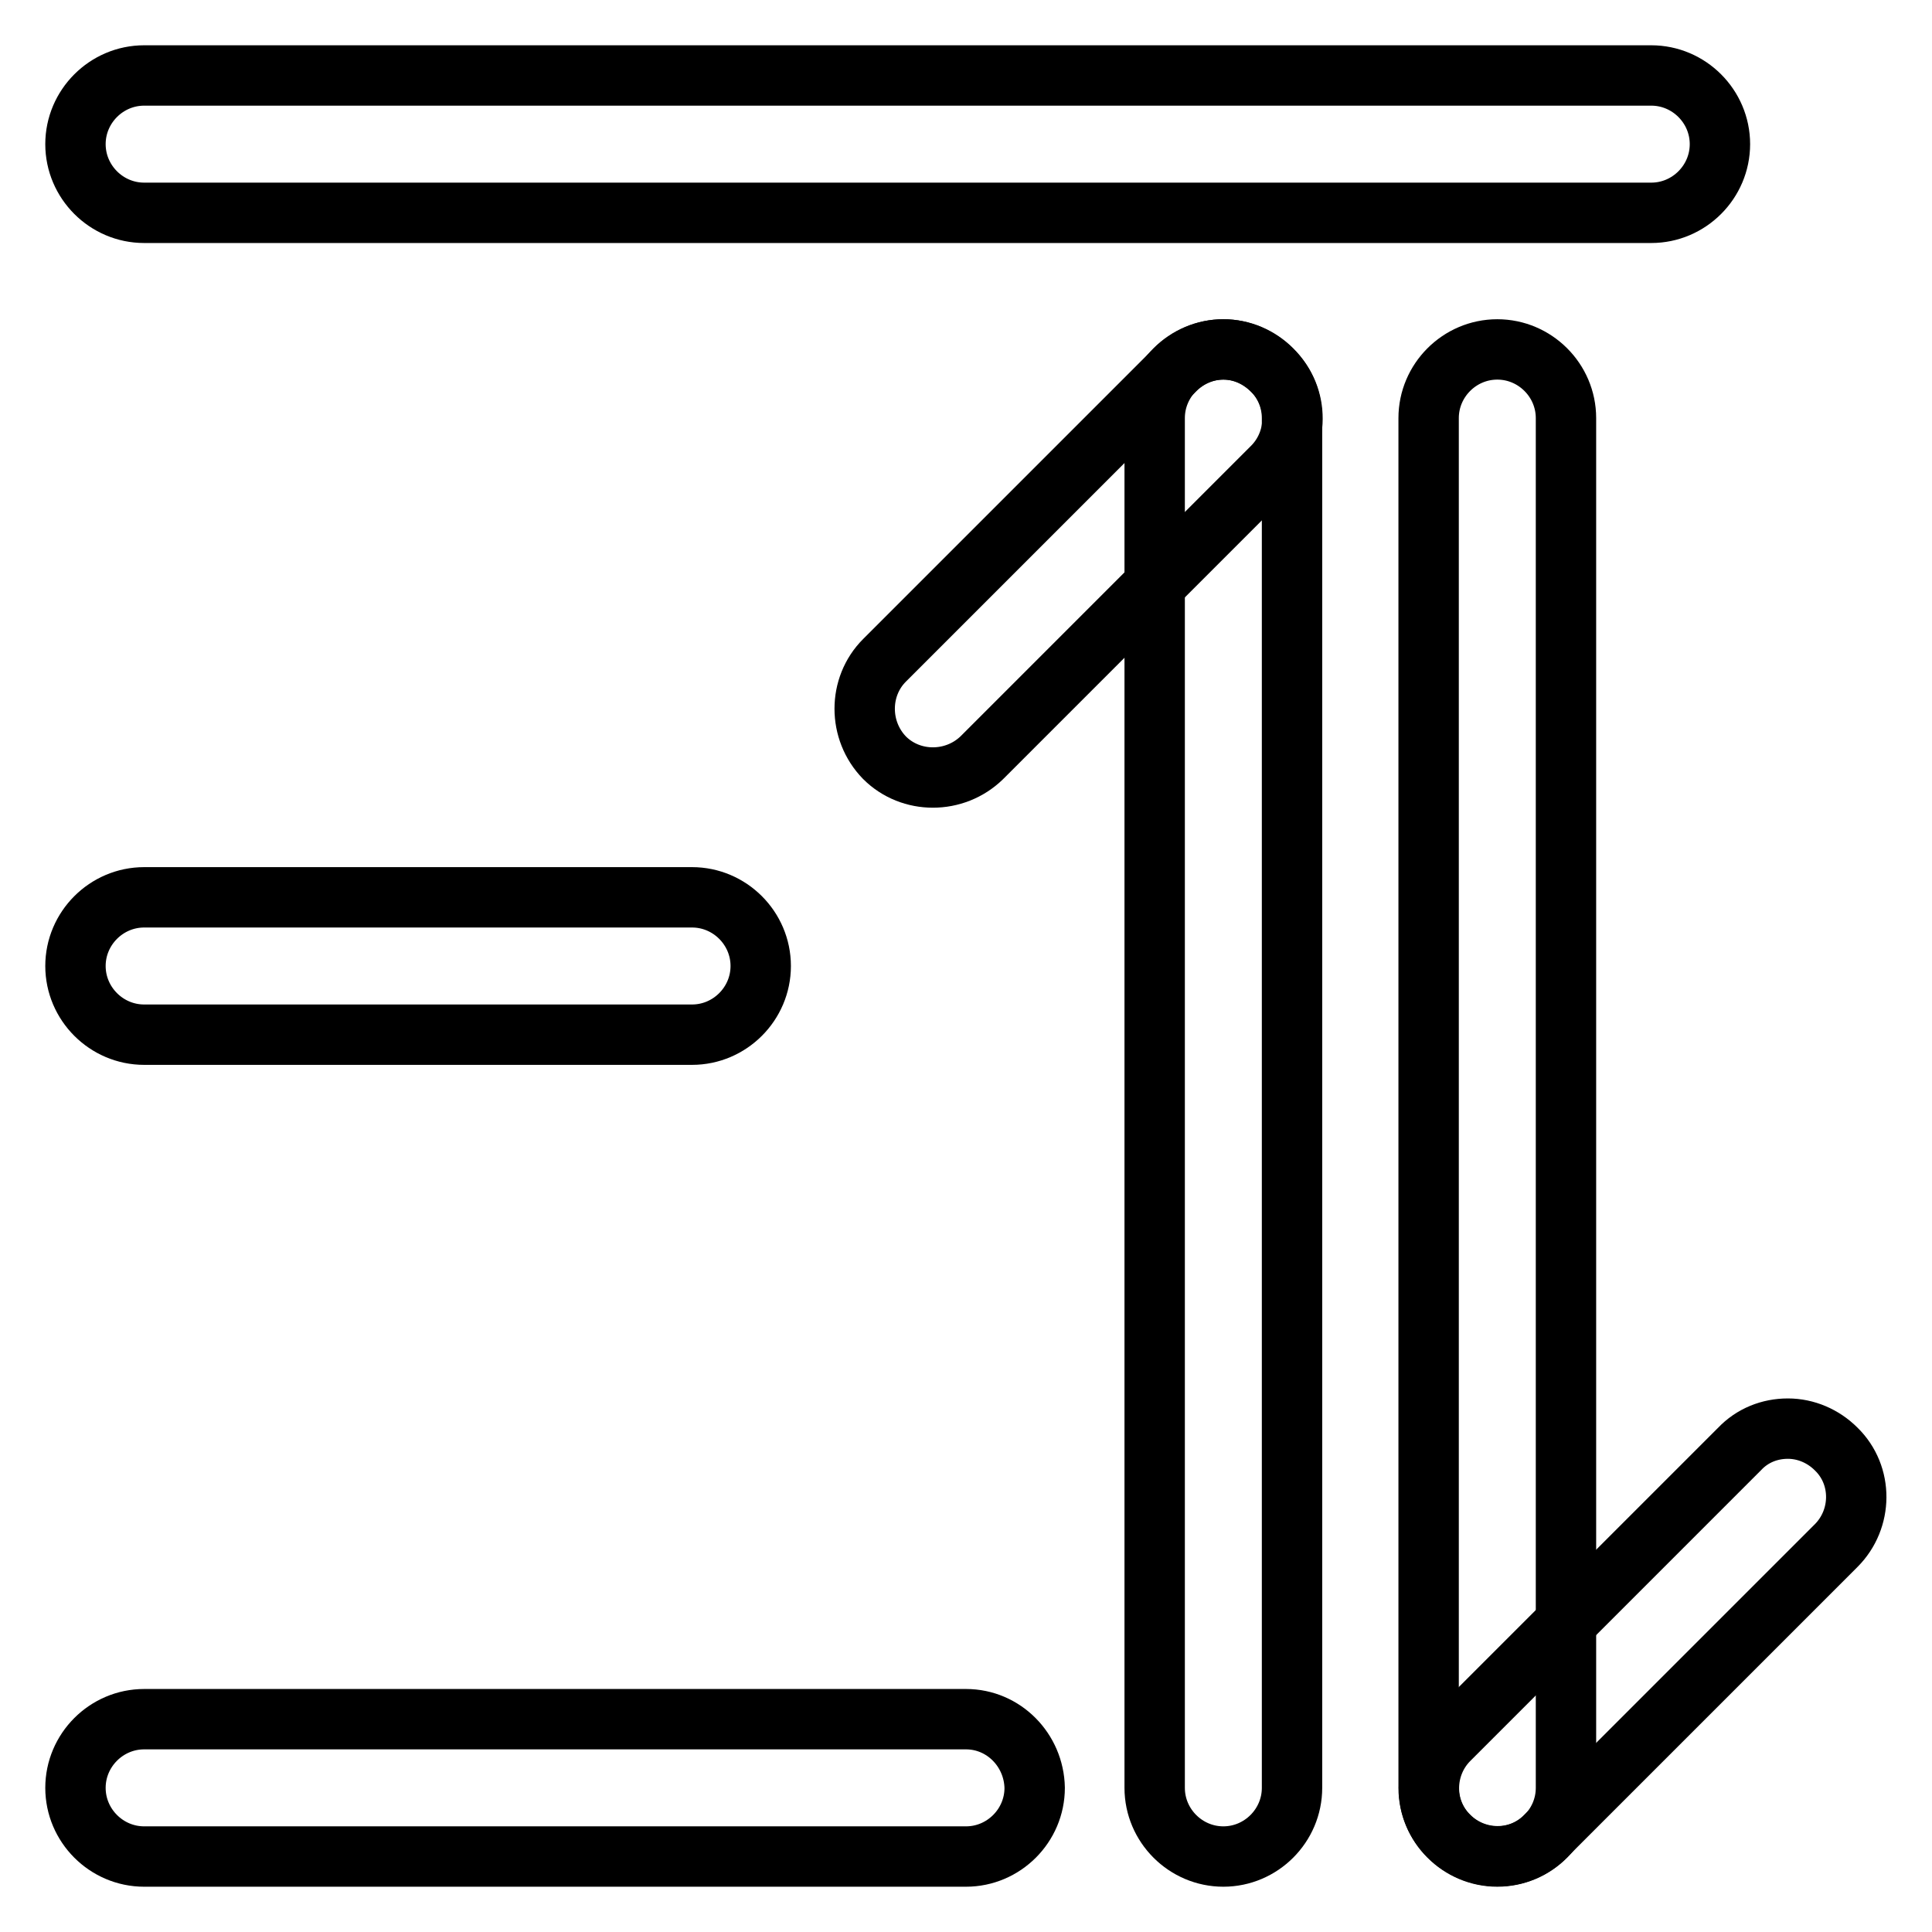 <?xml version="1.0" encoding="utf-8"?>
<!-- Svg Vector Icons : http://www.onlinewebfonts.com/icon -->
<!DOCTYPE svg PUBLIC "-//W3C//DTD SVG 1.1//EN" "http://www.w3.org/Graphics/SVG/1.1/DTD/svg11.dtd">
<svg version="1.1" xmlns="http://www.w3.org/2000/svg" xmlns:xlink="http://www.w3.org/1999/xlink" x="0px" y="0px" viewBox="0 0 256 256" enable-background="new 0 0 256 256" xml:space="preserve">
<g> <path stroke-width="8" fill-opacity="0" stroke="#000000"  d="M218.8,10H19.1c-5,0-9.1,4.1-9.1,9.1s4.1,9.1,9.1,9.1h199.7c5,0,9.1-4.1,9.1-9.1S223.8,10,218.8,10z  M91.7,118.9H19.1c-5,0-9.1,4.1-9.1,9.1s4.1,9.1,9.1,9.1h72.6c5,0,9.1-4.1,9.1-9.1S96.7,118.9,91.7,118.9z M128,227.8H19.1 c-5,0-9.1,4.1-9.1,9.1c0,5,4.1,9.1,9.1,9.1H128c5,0,9.1-4.1,9.1-9.1C137,231.9,133,227.8,128,227.8z M162.1,46.3 c-5,0-9.1,4.1-9.1,9.1v181.5c0,5,4.1,9.1,9.1,9.1s9.1-4.1,9.1-9.1V55.4C171.2,50.4,167.1,46.3,162.1,46.3L162.1,46.3z"/> <path stroke-width="8" fill-opacity="0" stroke="#000000"  d="M162.1,46.3c-2.4,0-4.7,1-6.4,2.7l-38.5,38.5c-3.5,3.5-3.5,9.3,0,12.9c3.5,3.5,9.3,3.5,12.9,0l0,0 l38.5-38.5c3.5-3.5,3.6-9.3,0-12.8C166.8,47.3,164.5,46.3,162.1,46.3z M198.4,46.3c-5,0-9.1,4.1-9.1,9.1v181.5c0,5,4.1,9.1,9.1,9.1 c5,0,9.1-4.1,9.1-9.1V55.4C207.5,50.4,203.4,46.3,198.4,46.3z"/> <path stroke-width="8" fill-opacity="0" stroke="#000000"  d="M236.9,189.3c-2.4,0-4.7,0.9-6.4,2.7L192,230.5c-3.5,3.5-3.6,9.3,0,12.8c3.5,3.5,9.3,3.6,12.8,0l38.5-38.5 c3.5-3.5,3.6-9.3,0-12.8C241.6,190.3,239.3,189.3,236.9,189.3z"/></g>
</svg>